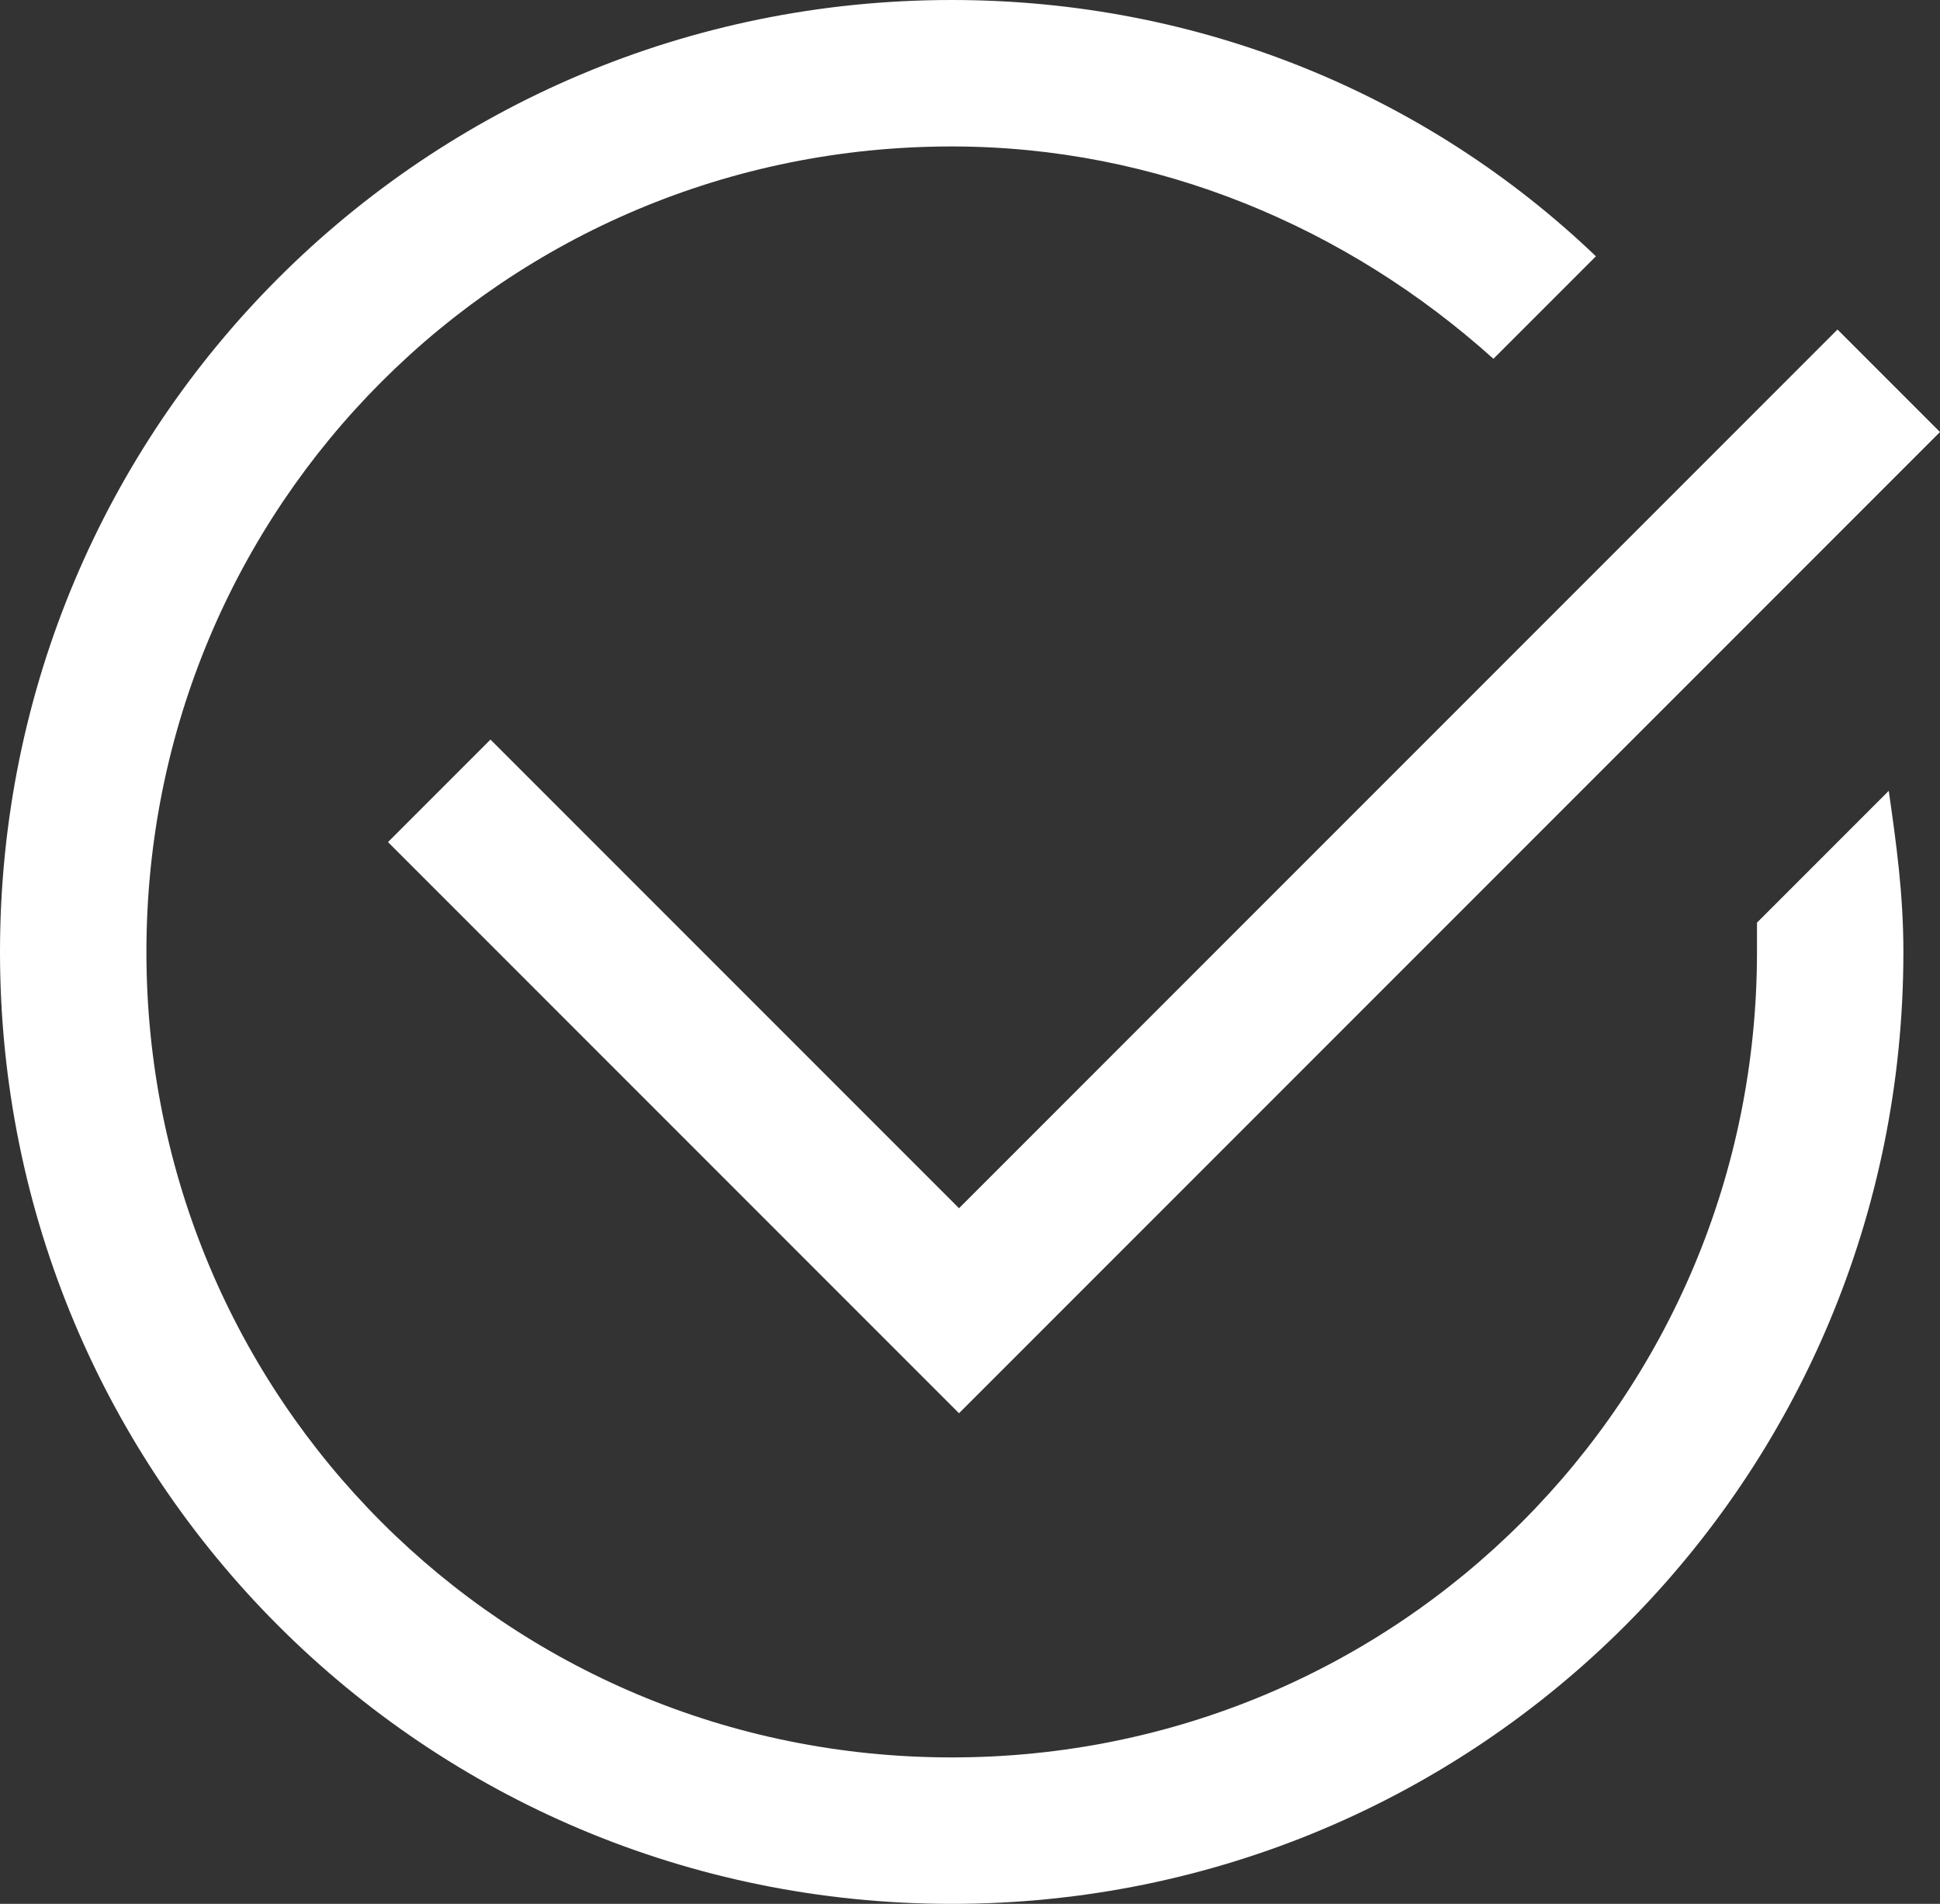 <?xml version="1.0" encoding="utf-8"?>
<!-- Generator: Adobe Illustrator 22.1.0, SVG Export Plug-In . SVG Version: 6.00 Build 0)  -->
<svg version="1.1" id="レイヤー_1" xmlns="http://www.w3.org/2000/svg" xmlns:xlink="http://www.w3.org/1999/xlink" x="0px"
	 y="0px" viewBox="0 0 26.5 26" style="enable-background:new 0 0 26.5 26;" xml:space="preserve">
<rect x="0" y="0" width="26.5" height="26" fill="#333333" stroke="none"/>
<style type="text/css">
	.st0{fill:#FFFFFF;}
</style>
<g>
	<path class="st0" d="M24,13c0,6.1-4.9,11-11,11S2,19.1,2,13S6.9,2,13,2c2.8,0,5.4,1.1,7.4,2.9l1.4-1.4C19.5,1.3,16.4,0,13,0
		C5.8,0,0,5.8,0,13s5.8,13,13,13s13-5.8,13-13c0-0.8-0.1-1.5-0.2-2.2L24,12.6C24,12.7,24,12.9,24,13z"/>
	<path class="st0" d="M13.1,19.3l-7.8-7.8l1.4-1.4l6.4,6.4l12-12l1.4,1.4L13.1,19.3z"/>
</g>
</svg>
